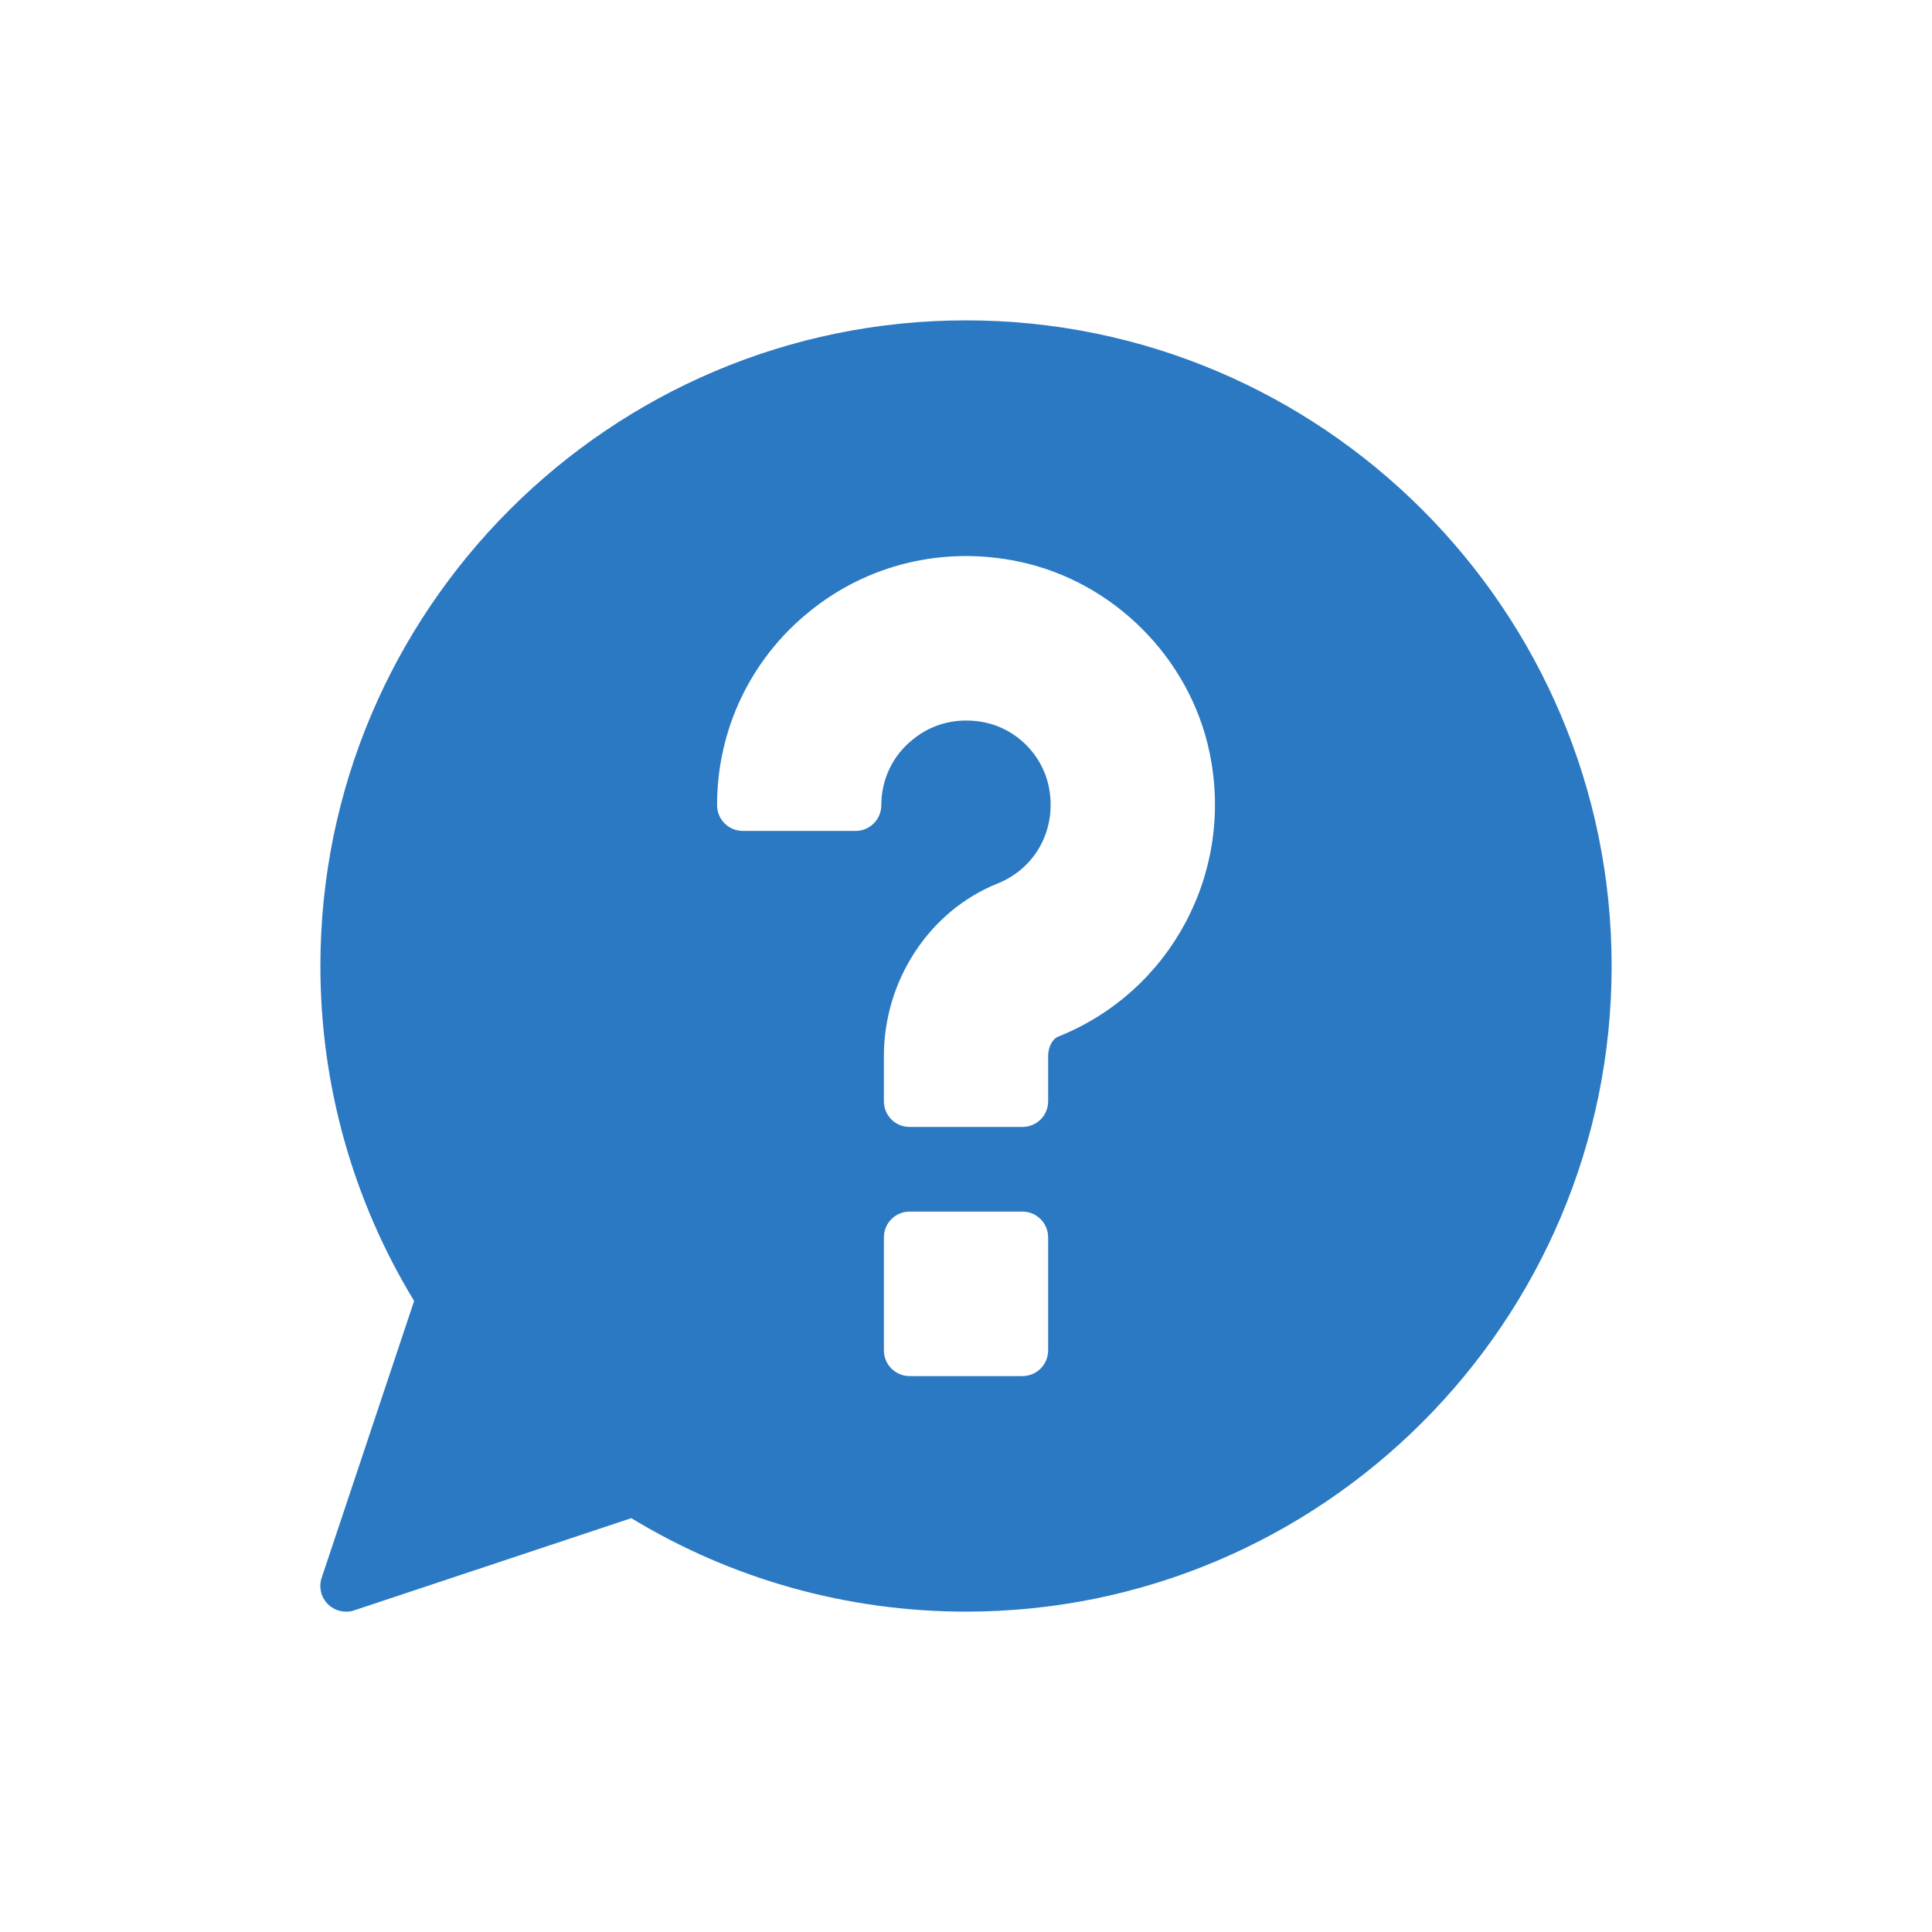<svg xmlns="http://www.w3.org/2000/svg" enable-background="new 0 0 60 60" viewBox="0 0 60 60" width="60" height="60"><path fill="#2b79c2" d="M30.001,9.949C18.941,9.949,9.95,18.948,9.95,30   c0,3.681,1.003,7.266,2.911,10.402L9.99,49   c-0.096,0.281-0.024,0.602,0.192,0.818c0.152,0.152,0.361,0.233,0.569,0.233   c0.08,0,0.168-0.008,0.249-0.04l8.606-2.863   c3.128,1.901,6.713,2.903,10.394,2.903c11.052,0,20.051-8.991,20.051-20.051   C50.052,18.948,41.053,9.949,30.001,9.949z M32.551,41.934   c0,0.441-0.353,0.802-0.802,0.802h-3.497c-0.449,0-0.802-0.361-0.802-0.802   v-3.505c0-0.441,0.353-0.802,0.802-0.802h3.497c0.449,0,0.802,0.361,0.802,0.802   V41.934z M32.872,32.19c-0.16,0.056-0.321,0.289-0.321,0.61v1.396   c0,0.449-0.353,0.802-0.802,0.802h-3.497c-0.449,0-0.802-0.353-0.802-0.802   v-1.396c0-2.358,1.412-4.507,3.521-5.358c1.211-0.481,1.869-1.724,1.596-3.032   c-0.209-0.978-0.995-1.764-1.973-1.973c-0.826-0.168-1.62,0.016-2.246,0.529   c-0.626,0.497-0.978,1.243-0.978,2.037c0,0.441-0.353,0.802-0.802,0.802H23.071   c-0.449,0-0.802-0.361-0.802-0.802c0-2.334,1.035-4.523,2.855-5.999   c1.813-1.484,4.187-2.053,6.512-1.564c2.935,0.61,5.317,2.992,5.927,5.927   C38.342,27.081,36.369,30.786,32.872,32.19z"/></svg>